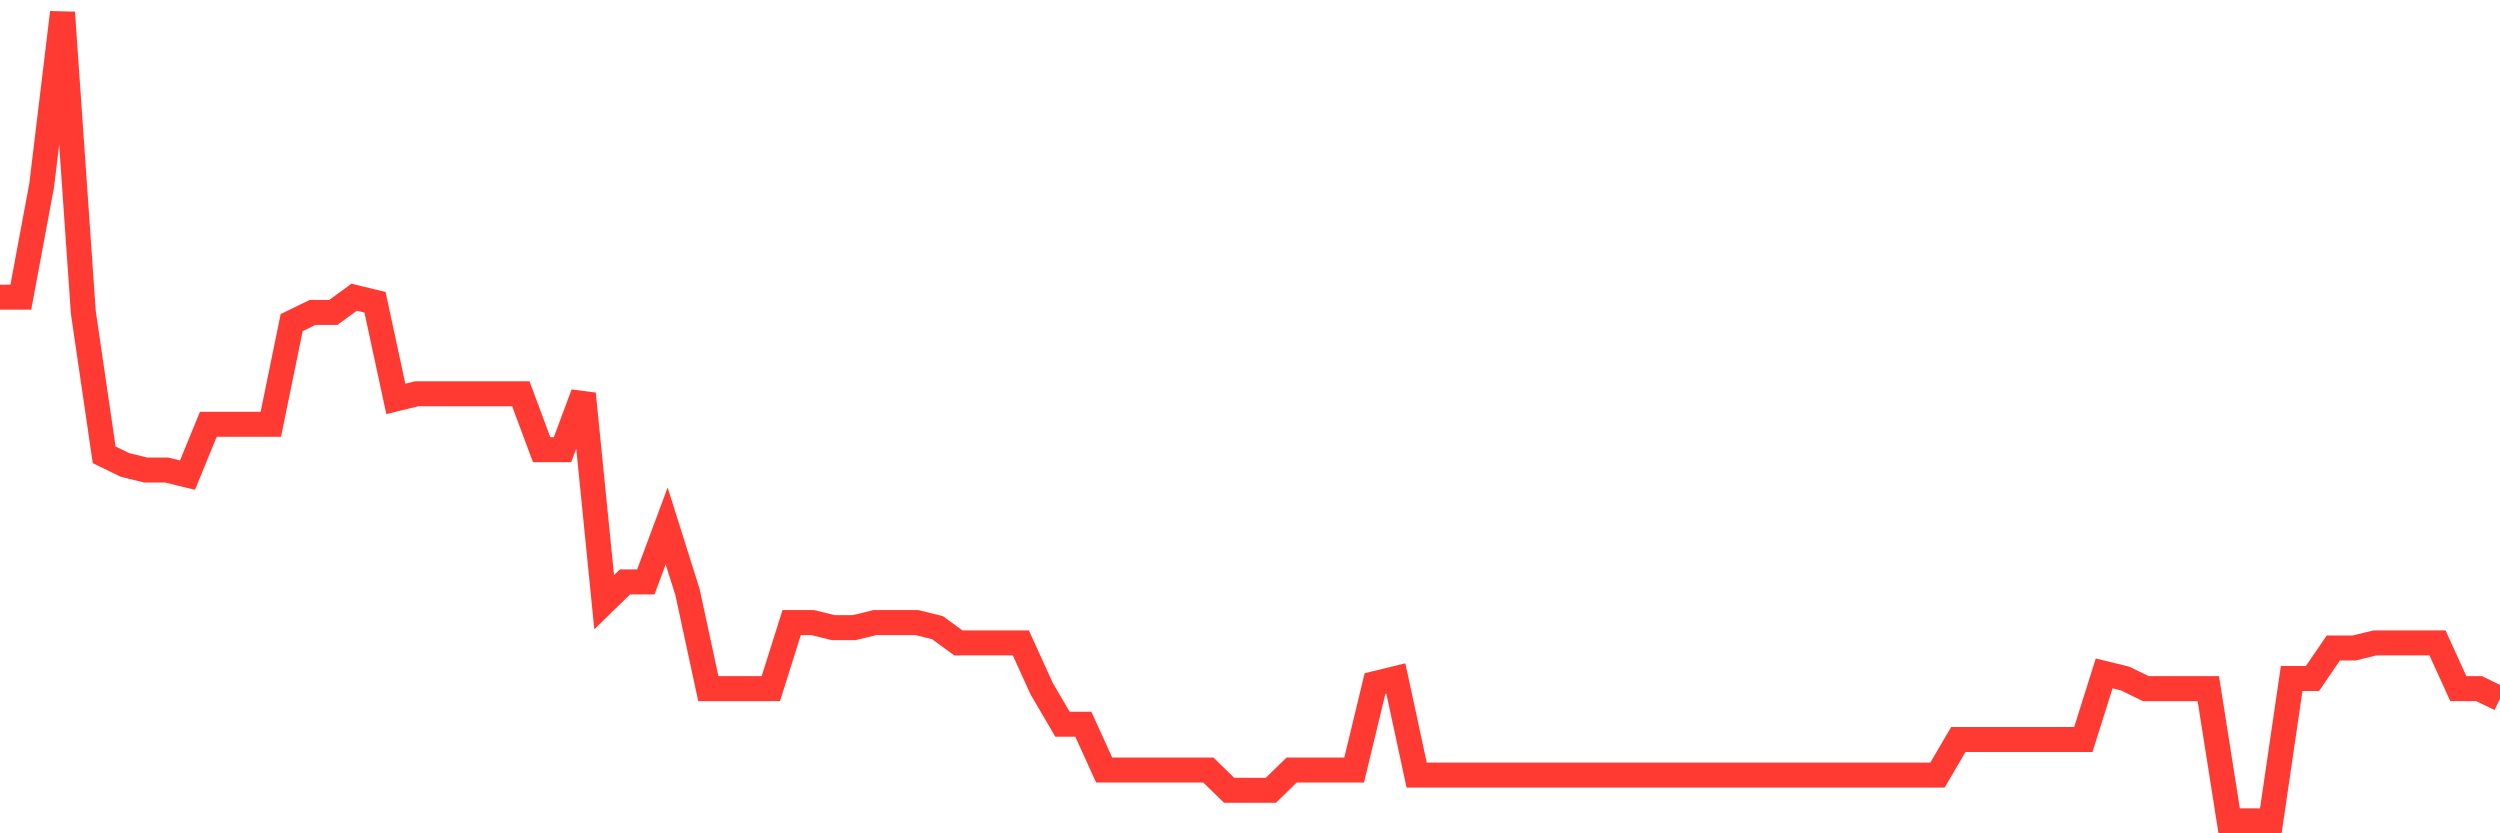 <svg
  xmlns="http://www.w3.org/2000/svg"
  xmlns:xlink="http://www.w3.org/1999/xlink"
  width="120"
  height="40"
  viewBox="0 0 120 40"
  preserveAspectRatio="none"
>
  <polyline
    points="0,14.265 1,14.265 2,8.897 3,0.6 4,14.997 5,21.83 6,22.318 7,22.562 8,22.562 9,22.806 10,20.366 11,20.366 12,20.366 13,20.366 14,15.486 15,14.997 16,14.997 17,14.265 18,14.509 19,19.146 20,18.902 21,18.902 22,18.902 23,18.902 24,18.902 25,18.902 26,21.586 27,21.586 28,18.902 29,28.907 30,27.931 31,27.931 32,25.247 33,28.419 34,33.055 35,33.055 36,33.055 37,33.055 38,29.883 39,29.883 40,30.127 41,30.127 42,29.883 43,29.883 44,29.883 45,30.127 46,30.859 47,30.859 48,30.859 49,30.859 50,33.055 51,34.764 52,34.764 53,36.96 54,36.96 55,36.96 56,36.96 57,36.96 58,36.96 59,37.936 60,37.936 61,37.936 62,36.96 63,36.96 64,36.96 65,36.96 66,32.811 67,32.567 68,37.204 69,37.204 70,37.204 71,37.204 72,37.204 73,37.204 74,37.204 75,37.204 76,37.204 77,37.204 78,37.204 79,37.204 80,37.204 81,37.204 82,37.204 83,37.204 84,37.204 85,37.204 86,37.204 87,37.204 88,37.204 89,37.204 90,37.204 91,37.204 92,37.204 93,37.204 94,35.496 95,35.496 96,35.496 97,35.496 98,35.496 99,35.496 100,35.496 101,32.323 102,32.567 103,33.055 104,33.055 105,33.055 106,33.055 107,39.4 108,39.4 109,39.4 110,32.567 111,32.567 112,31.103 113,31.103 114,30.859 115,30.859 116,30.859 117,30.859 118,33.055 119,33.055 120,33.543"
    fill="none"
    stroke="#ff3a33"
    stroke-width="1.2"
  >
  </polyline>
</svg>